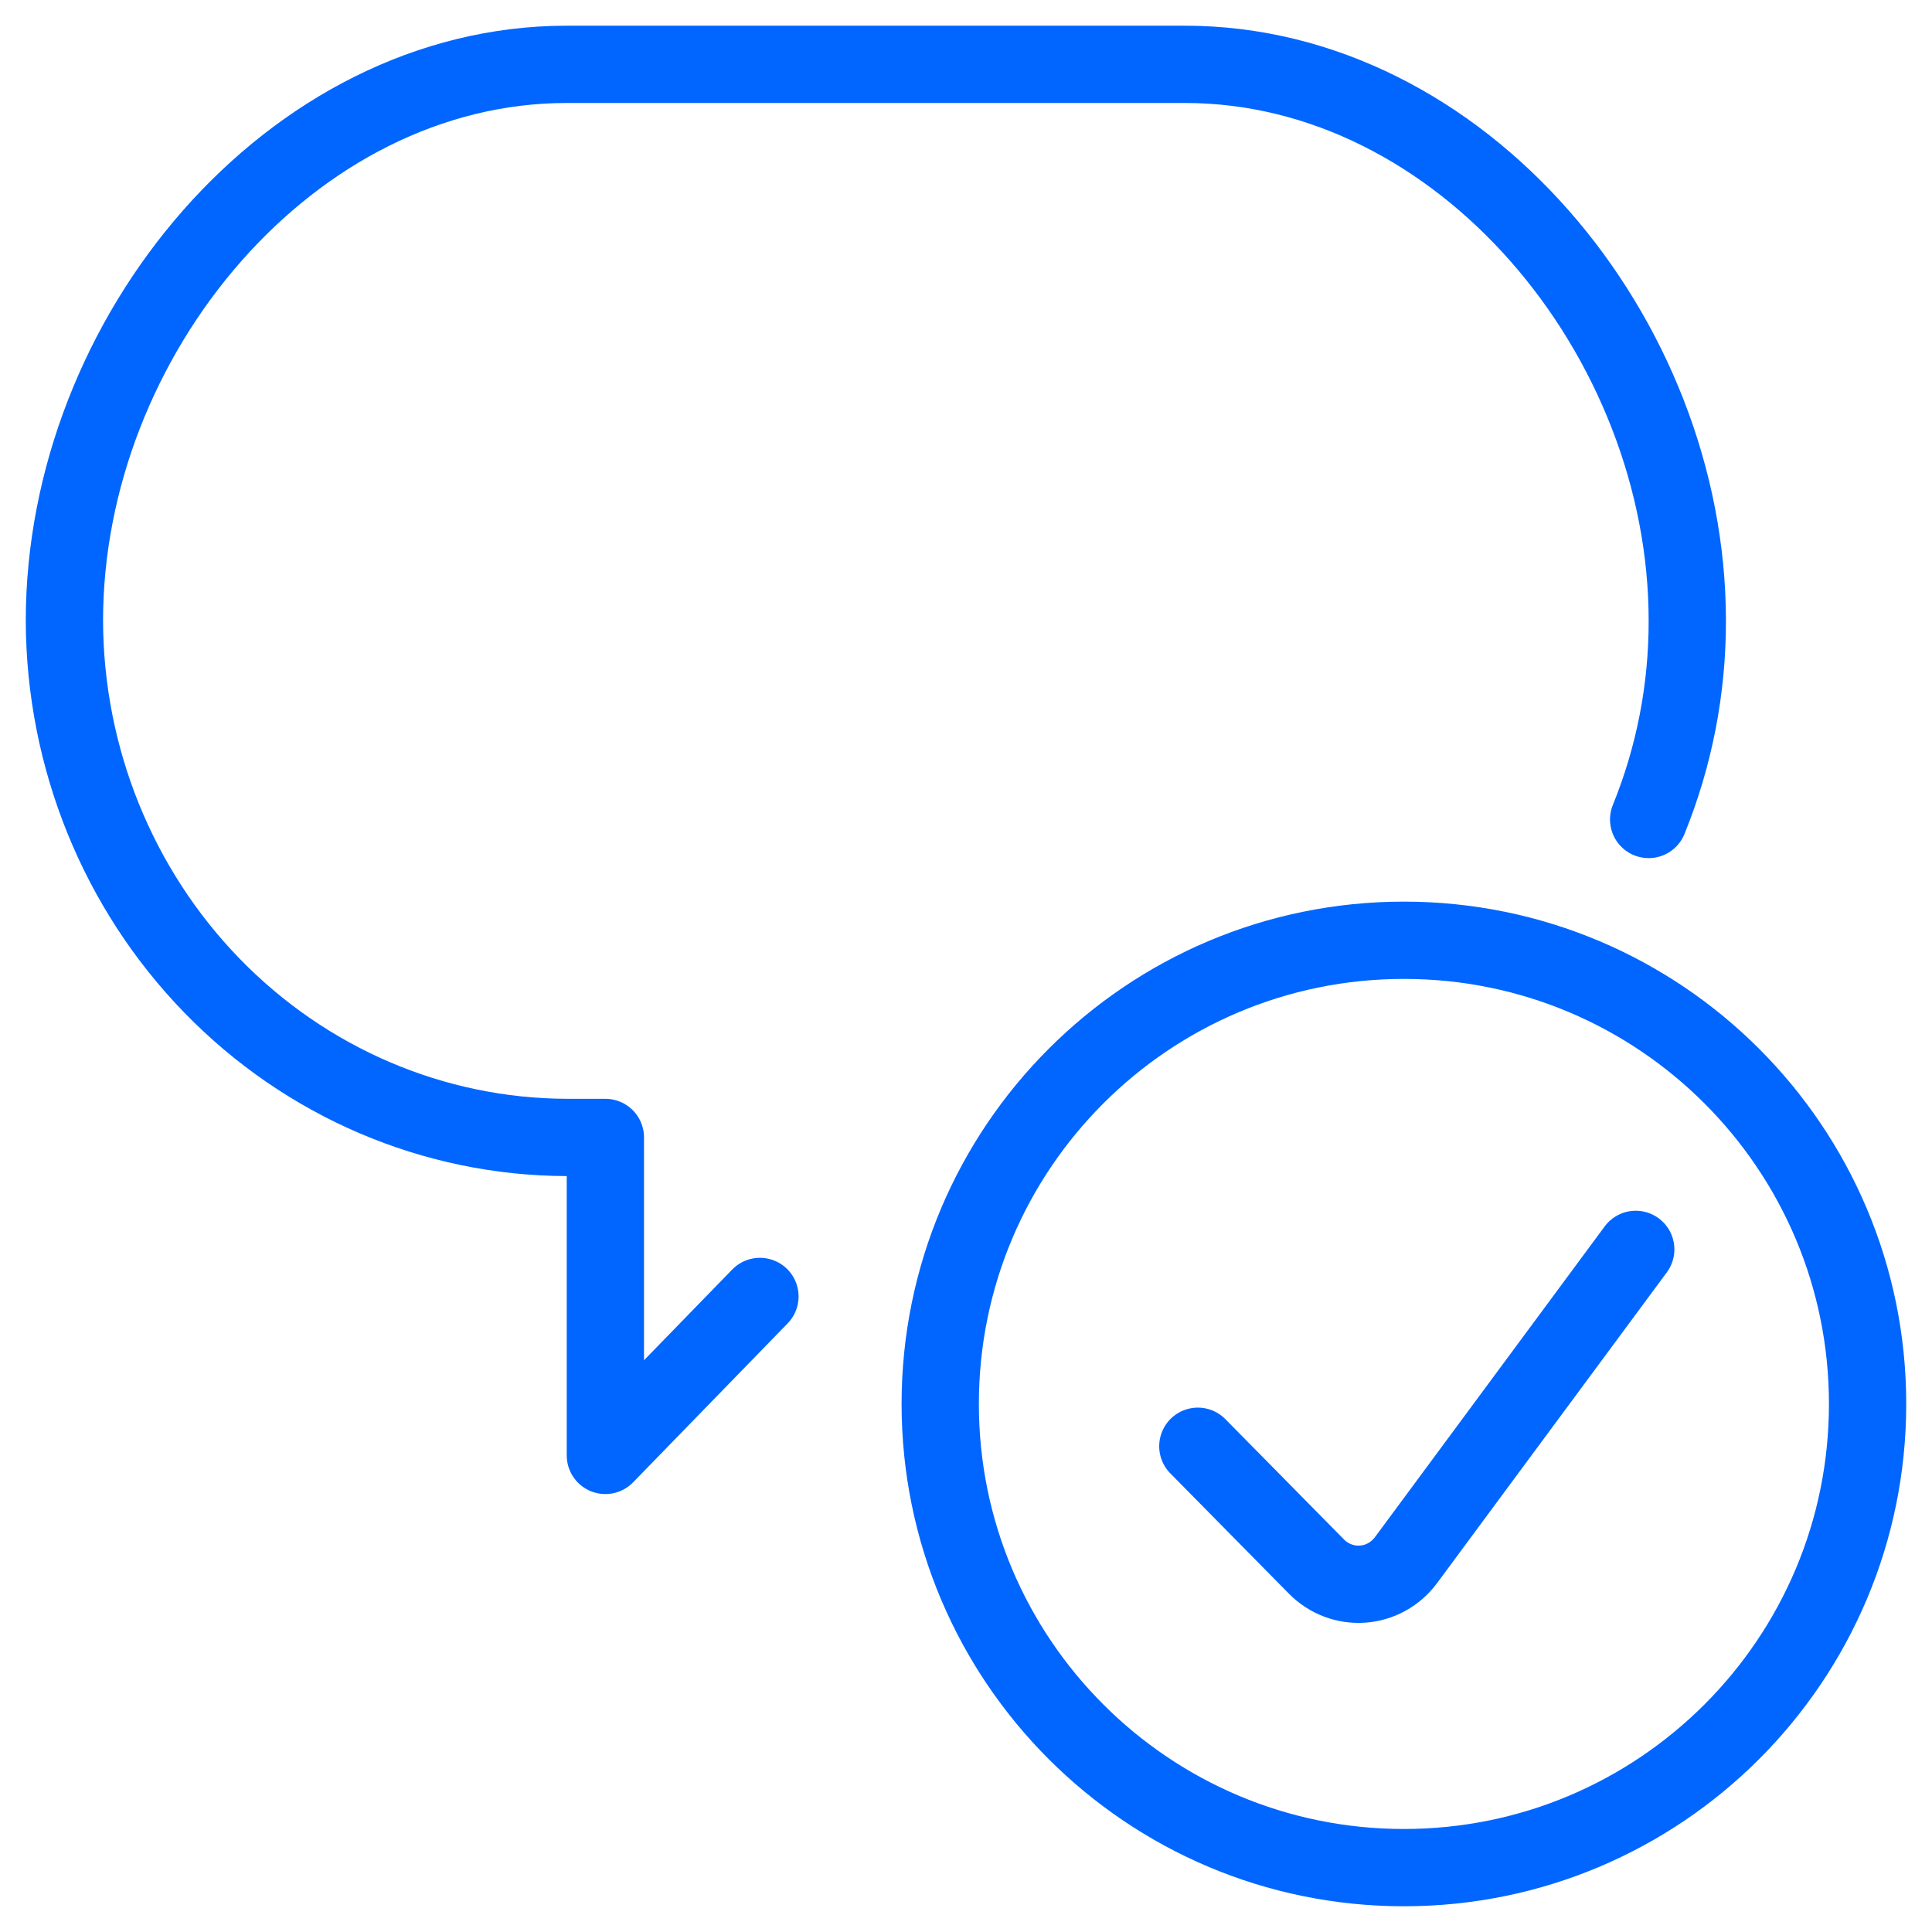 <svg fill="none" height="50" viewBox="0 0 50 50" width="50" xmlns="http://www.w3.org/2000/svg"><g stroke="#06f" stroke-linecap="round" stroke-linejoin="round" stroke-width="2"><path d="m19.667 33.552-4 4.114v-8.229h-1c-3.445-.01-6.746-1.422-9.181-3.928s-3.809-5.9-3.819-9.444c0-7.354 5.85-14.4 13-14.4h16c7.15 0 13 7.046 13 14.4.003 1.766-.337 3.514-1 5.143"/><path d="m36.333 48.334c6.627 0 12-5.373 12-12s-5.373-12-12-12-12 5.373-12 12 5.373 12 12 12z"/><path d="m42.333 32.334-5.947 8.044c-.132.178-.301.326-.494.433s-.407.17-.626.186c-.22.016-.44-.017-.646-.095-.206-.078-.393-.2-.549-.358l-3.071-3.115"/></g></svg>